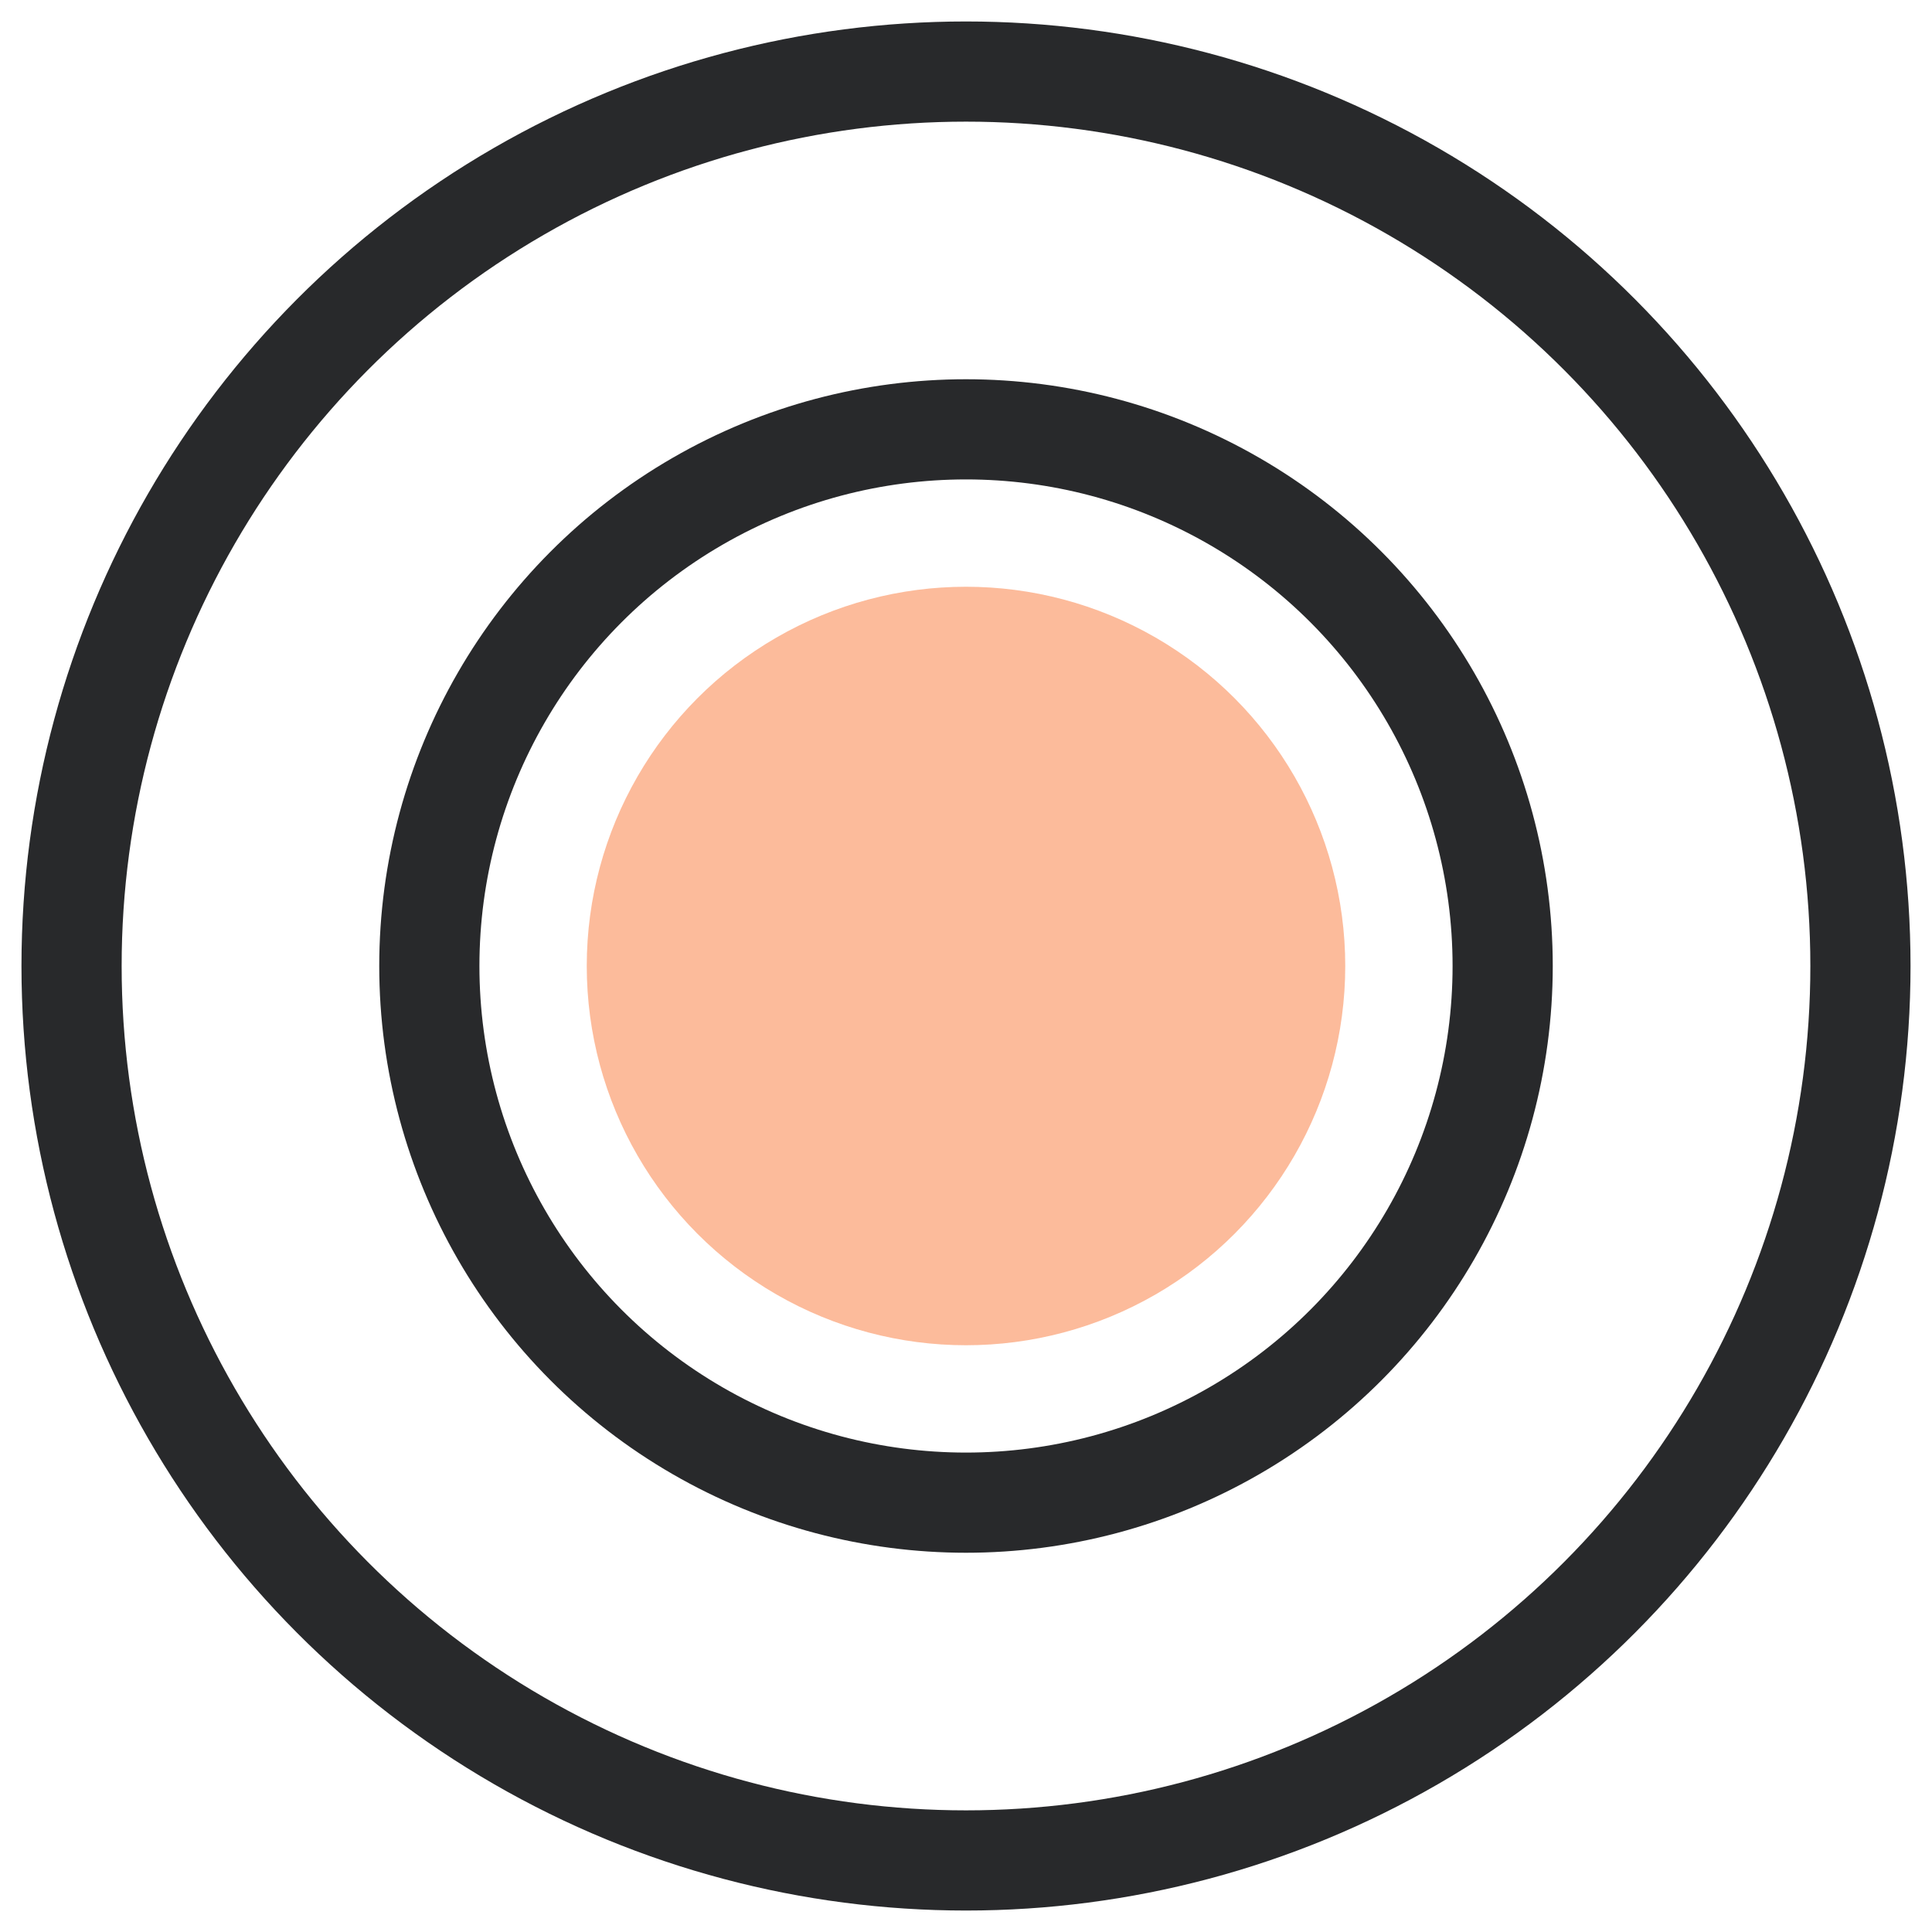<?xml version="1.0" encoding="utf-8"?>
<!-- Generator: Adobe Illustrator 26.2.1, SVG Export Plug-In . SVG Version: 6.00 Build 0)  -->
<svg version="1.1" id="Layer_1" xmlns="http://www.w3.org/2000/svg" xmlns:xlink="http://www.w3.org/1999/xlink" x="0px" y="0px"
	 viewBox="0 0 54 54" style="enable-background:new 0 0 54 54;" xml:space="preserve">
<style type="text/css">
	.st0{opacity:0.4;fill:#F95705;}
	.st1{fill:none;stroke:#28292B;stroke-width:2.8;stroke-linecap:round;stroke-linejoin:round;}
</style>
<desc>Created with Sketch.</desc>
<circle class="st0" cx="27" cy="27" r="10.6"/>
<circle id="Oval" class="st1" cx="27" cy="27" r="25"/>
<circle id="Oval_00000059301670765148596820000016203424427304246428_" class="st1" cx="27" cy="27" r="15"/>
</svg>
